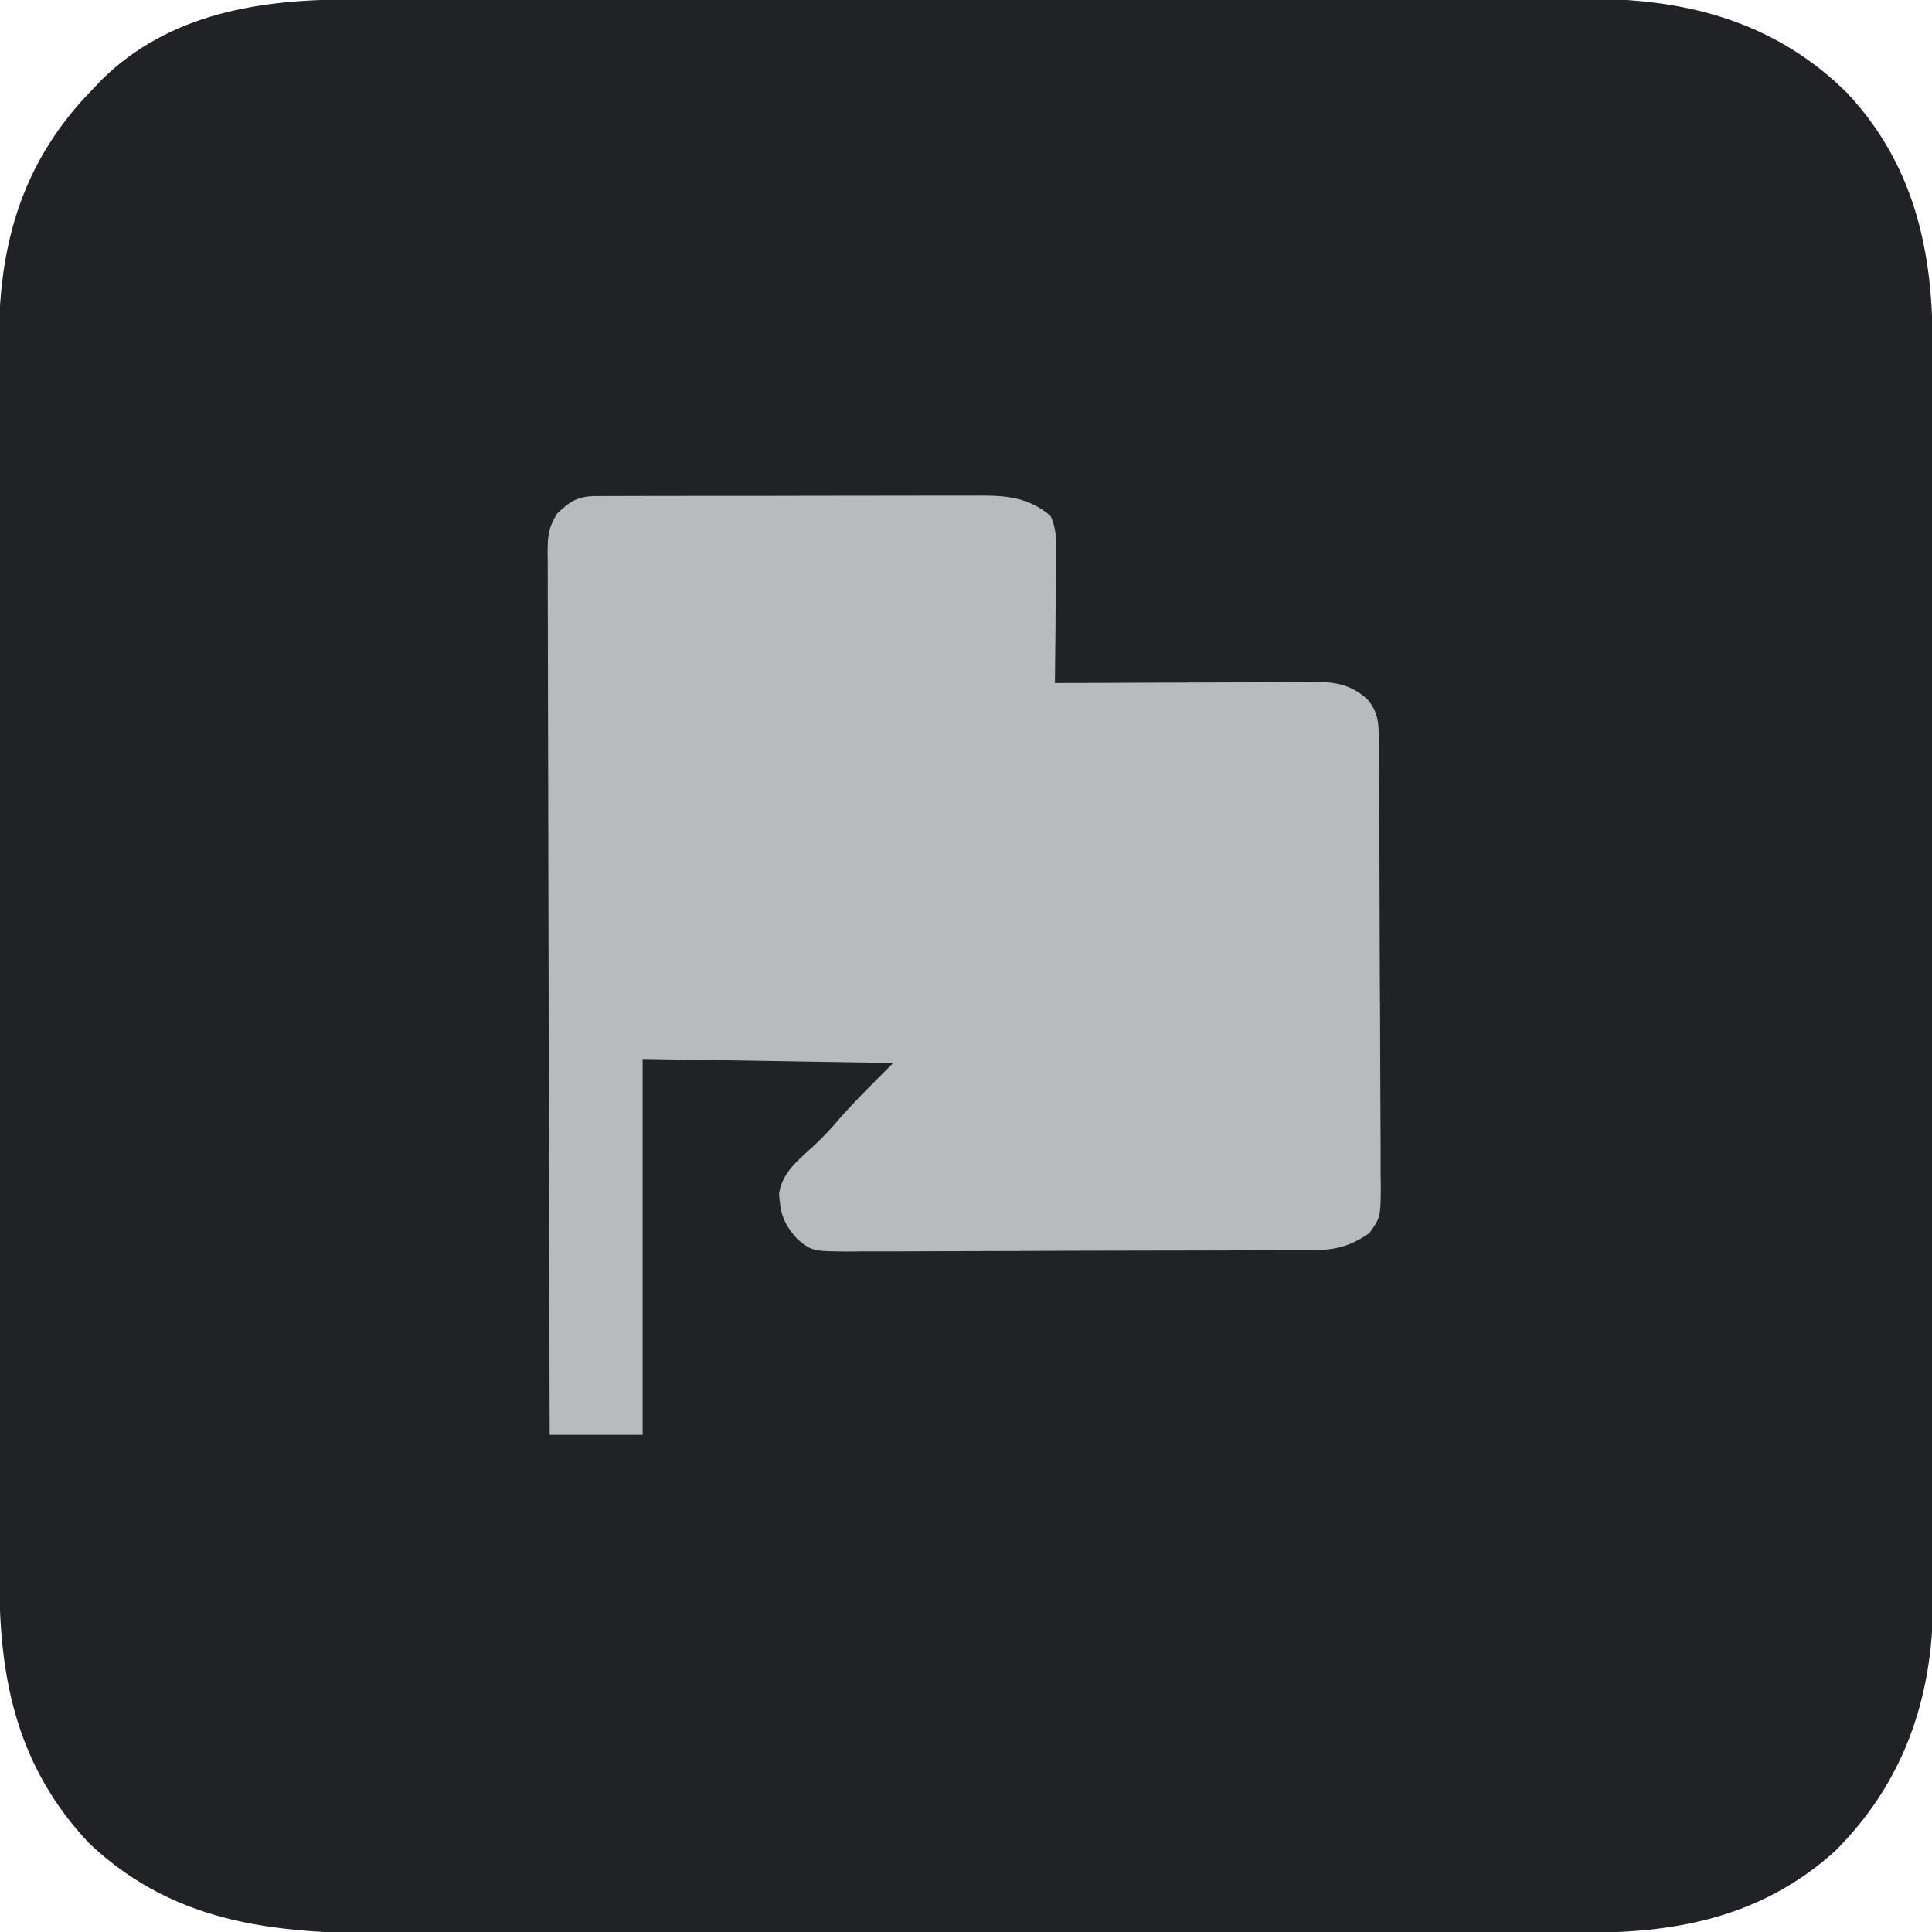 <?xml version="1.0" encoding="UTF-8"?>
<svg version="1.1" xmlns="http://www.w3.org/2000/svg" width="478" height="478">
<path d="M0 0 C1.367 -0.002 2.735 -0.004 4.102 -0.007 C7.836 -0.013 11.57 -0.013 15.303 -0.012 C19.34 -0.011 23.376 -0.017 27.412 -0.022 C35.311 -0.03 43.211 -0.033 51.11 -0.033 C57.534 -0.034 63.959 -0.036 70.384 -0.039 C88.621 -0.048 106.857 -0.052 125.094 -0.052 C126.077 -0.052 127.059 -0.052 128.071 -0.052 C129.545 -0.052 129.545 -0.052 131.05 -0.051 C146.979 -0.051 162.909 -0.061 178.838 -0.075 C195.216 -0.089 211.593 -0.096 227.971 -0.095 C237.157 -0.095 246.343 -0.098 255.529 -0.108 C263.351 -0.117 271.173 -0.12 278.995 -0.113 C282.981 -0.11 286.967 -0.109 290.952 -0.118 C294.611 -0.126 298.27 -0.125 301.928 -0.116 C303.857 -0.114 305.786 -0.121 307.715 -0.129 C331.481 -0.037 353 5.945 370.294 23.134 C386.537 40.462 391.456 61.539 391.428 84.764 C391.43 86.148 391.432 87.531 391.435 88.915 C391.441 92.703 391.441 96.49 391.44 100.278 C391.44 104.369 391.445 108.46 391.45 112.551 C391.458 120.56 391.461 128.57 391.461 136.58 C391.462 143.093 391.464 149.606 391.467 156.12 C391.476 174.6 391.481 193.08 391.48 211.561 C391.48 213.054 391.48 213.054 391.48 214.578 C391.48 215.575 391.48 216.572 391.48 217.599 C391.479 233.749 391.489 249.9 391.503 266.05 C391.517 282.647 391.524 299.244 391.523 315.841 C391.523 325.153 391.526 334.466 391.536 343.778 C391.546 351.708 391.548 359.638 391.541 367.567 C391.538 371.609 391.538 375.651 391.546 379.694 C391.554 383.402 391.553 387.11 391.544 390.818 C391.542 392.778 391.549 394.738 391.557 396.699 C391.466 420.355 384.228 441.284 367.294 458.134 C349.89 473.843 329.411 478.29 306.571 478.274 C305.189 478.277 303.807 478.28 302.426 478.283 C298.648 478.291 294.87 478.293 291.093 478.294 C287.011 478.296 282.929 478.303 278.847 478.31 C269.929 478.323 261.011 478.329 252.094 478.334 C246.519 478.337 240.944 478.341 235.369 478.345 C219.916 478.358 204.463 478.368 189.009 478.371 C188.021 478.372 187.033 478.372 186.015 478.372 C185.025 478.372 184.035 478.372 183.014 478.373 C181.008 478.373 179.001 478.373 176.995 478.374 C175.999 478.374 175.004 478.374 173.979 478.375 C157.863 478.379 141.748 478.396 125.632 478.419 C109.062 478.443 92.493 478.455 75.923 478.457 C66.629 478.458 57.336 478.463 48.043 478.481 C40.127 478.497 32.211 478.502 24.295 478.494 C20.263 478.49 16.23 478.491 12.198 478.505 C-16.546 478.6 -42.638 477.031 -64.706 456.134 C-82.135 437.601 -86.87 416.298 -86.839 391.428 C-86.841 390.061 -86.843 388.693 -86.846 387.326 C-86.852 383.592 -86.852 379.858 -86.851 376.125 C-86.851 372.088 -86.856 368.052 -86.861 364.016 C-86.869 356.117 -86.872 348.218 -86.873 340.318 C-86.873 333.894 -86.875 327.469 -86.878 321.045 C-86.887 302.808 -86.892 284.571 -86.891 266.334 C-86.891 265.352 -86.891 264.369 -86.891 263.358 C-86.891 262.374 -86.891 261.391 -86.891 260.378 C-86.89 244.449 -86.9 228.519 -86.914 212.59 C-86.928 196.213 -86.935 179.835 -86.934 163.457 C-86.934 154.271 -86.937 145.085 -86.948 135.899 C-86.957 128.077 -86.959 120.255 -86.952 112.433 C-86.949 108.447 -86.949 104.461 -86.957 100.476 C-86.965 96.817 -86.964 93.159 -86.955 89.5 C-86.953 87.571 -86.96 85.642 -86.968 83.713 C-86.875 59.647 -80.799 39.562 -63.706 22.134 C-62.598 20.972 -62.598 20.972 -61.467 19.786 C-44.773 3.428 -22.425 -0.028 0 0 Z " fill="#202225" transform="translate(86.706,-0.134)"/>
<path d="M0 0 C0.903 -0.007 1.805 -0.014 2.736 -0.021 C3.724 -0.019 4.712 -0.017 5.73 -0.014 C6.772 -0.019 7.815 -0.024 8.889 -0.029 C12.346 -0.043 15.802 -0.042 19.258 -0.04 C21.658 -0.044 24.059 -0.048 26.459 -0.053 C31.496 -0.061 36.533 -0.06 41.571 -0.055 C48.021 -0.049 54.472 -0.066 60.922 -0.089 C65.883 -0.104 70.843 -0.105 75.803 -0.102 C78.181 -0.102 80.559 -0.108 82.937 -0.118 C86.266 -0.13 89.595 -0.123 92.925 -0.112 C94.395 -0.123 94.395 -0.123 95.895 -0.135 C102.315 -0.086 107.438 0.587 112.505 4.891 C114.196 8.599 113.954 12.158 113.879 16.183 C113.875 17.043 113.871 17.903 113.866 18.789 C113.85 21.53 113.812 24.27 113.774 27.011 C113.759 28.871 113.745 30.732 113.733 32.593 C113.7 37.149 113.648 41.705 113.586 46.261 C114.452 46.256 115.318 46.252 116.21 46.247 C124.376 46.207 132.542 46.177 140.708 46.157 C144.906 46.147 149.104 46.132 153.302 46.11 C157.354 46.088 161.407 46.076 165.459 46.071 C167.004 46.067 168.549 46.06 170.094 46.049 C172.26 46.035 174.426 46.033 176.593 46.034 C177.825 46.029 179.058 46.025 180.327 46.02 C184.728 46.345 187.5 47.325 190.836 50.198 C193.594 53.448 193.715 56.191 193.74 60.295 C193.749 61.336 193.757 62.376 193.766 63.448 C193.773 65.159 193.773 65.159 193.779 66.905 C193.791 68.708 193.791 68.708 193.804 70.547 C193.829 74.532 193.845 78.517 193.86 82.503 C193.865 83.876 193.87 85.248 193.876 86.621 C193.897 92.331 193.916 98.041 193.927 103.751 C193.944 111.931 193.977 120.111 194.034 128.291 C194.073 134.045 194.092 139.798 194.097 145.552 C194.101 148.988 194.113 152.424 194.145 155.859 C194.181 159.692 194.177 163.525 194.17 167.358 C194.186 168.495 194.203 169.631 194.219 170.803 C194.159 178.458 194.159 178.458 191.362 182.38 C186.952 185.368 183.411 186.509 178.09 186.535 C176.452 186.55 176.452 186.55 174.781 186.565 C172.999 186.566 172.999 186.566 171.18 186.567 C169.921 186.575 168.662 186.584 167.365 186.592 C163.919 186.614 160.472 186.623 157.026 186.628 C154.871 186.632 152.717 186.638 150.562 186.645 C143.04 186.67 135.518 186.683 127.997 186.686 C120.992 186.69 113.988 186.72 106.983 186.762 C100.963 186.796 94.942 186.812 88.922 186.812 C85.329 186.813 81.736 186.822 78.143 186.85 C74.136 186.882 70.129 186.873 66.122 186.86 C64.935 186.875 63.749 186.89 62.527 186.905 C53.563 186.825 53.563 186.825 49.893 183.868 C46.445 179.971 45.688 177.757 45.336 172.573 C46.166 167.199 50.151 164.246 53.969 160.698 C56.182 158.637 58.142 156.568 60.086 154.261 C64.355 149.382 69.002 144.845 73.586 140.261 C53.126 139.931 32.666 139.601 11.586 139.261 C11.586 169.951 11.586 200.641 11.586 232.261 C3.996 232.261 -3.594 232.261 -11.414 232.261 C-11.504 203.682 -11.576 175.104 -11.618 146.525 C-11.623 143.152 -11.628 139.778 -11.633 136.405 C-11.635 135.733 -11.636 135.062 -11.637 134.37 C-11.654 123.493 -11.686 112.617 -11.722 101.74 C-11.76 90.581 -11.782 79.423 -11.79 68.264 C-11.795 61.995 -11.808 55.727 -11.837 49.458 C-11.864 43.561 -11.872 37.664 -11.866 31.767 C-11.867 29.6 -11.875 27.433 -11.891 25.266 C-11.91 22.312 -11.906 19.358 -11.895 16.404 C-11.906 15.543 -11.918 14.682 -11.93 13.795 C-11.89 9.808 -11.731 7.768 -9.571 4.314 C-6.352 1.25 -4.386 0.011 0 0 Z " fill="#B8BABD" transform="translate(147.414,122.739)"/>
</svg>
